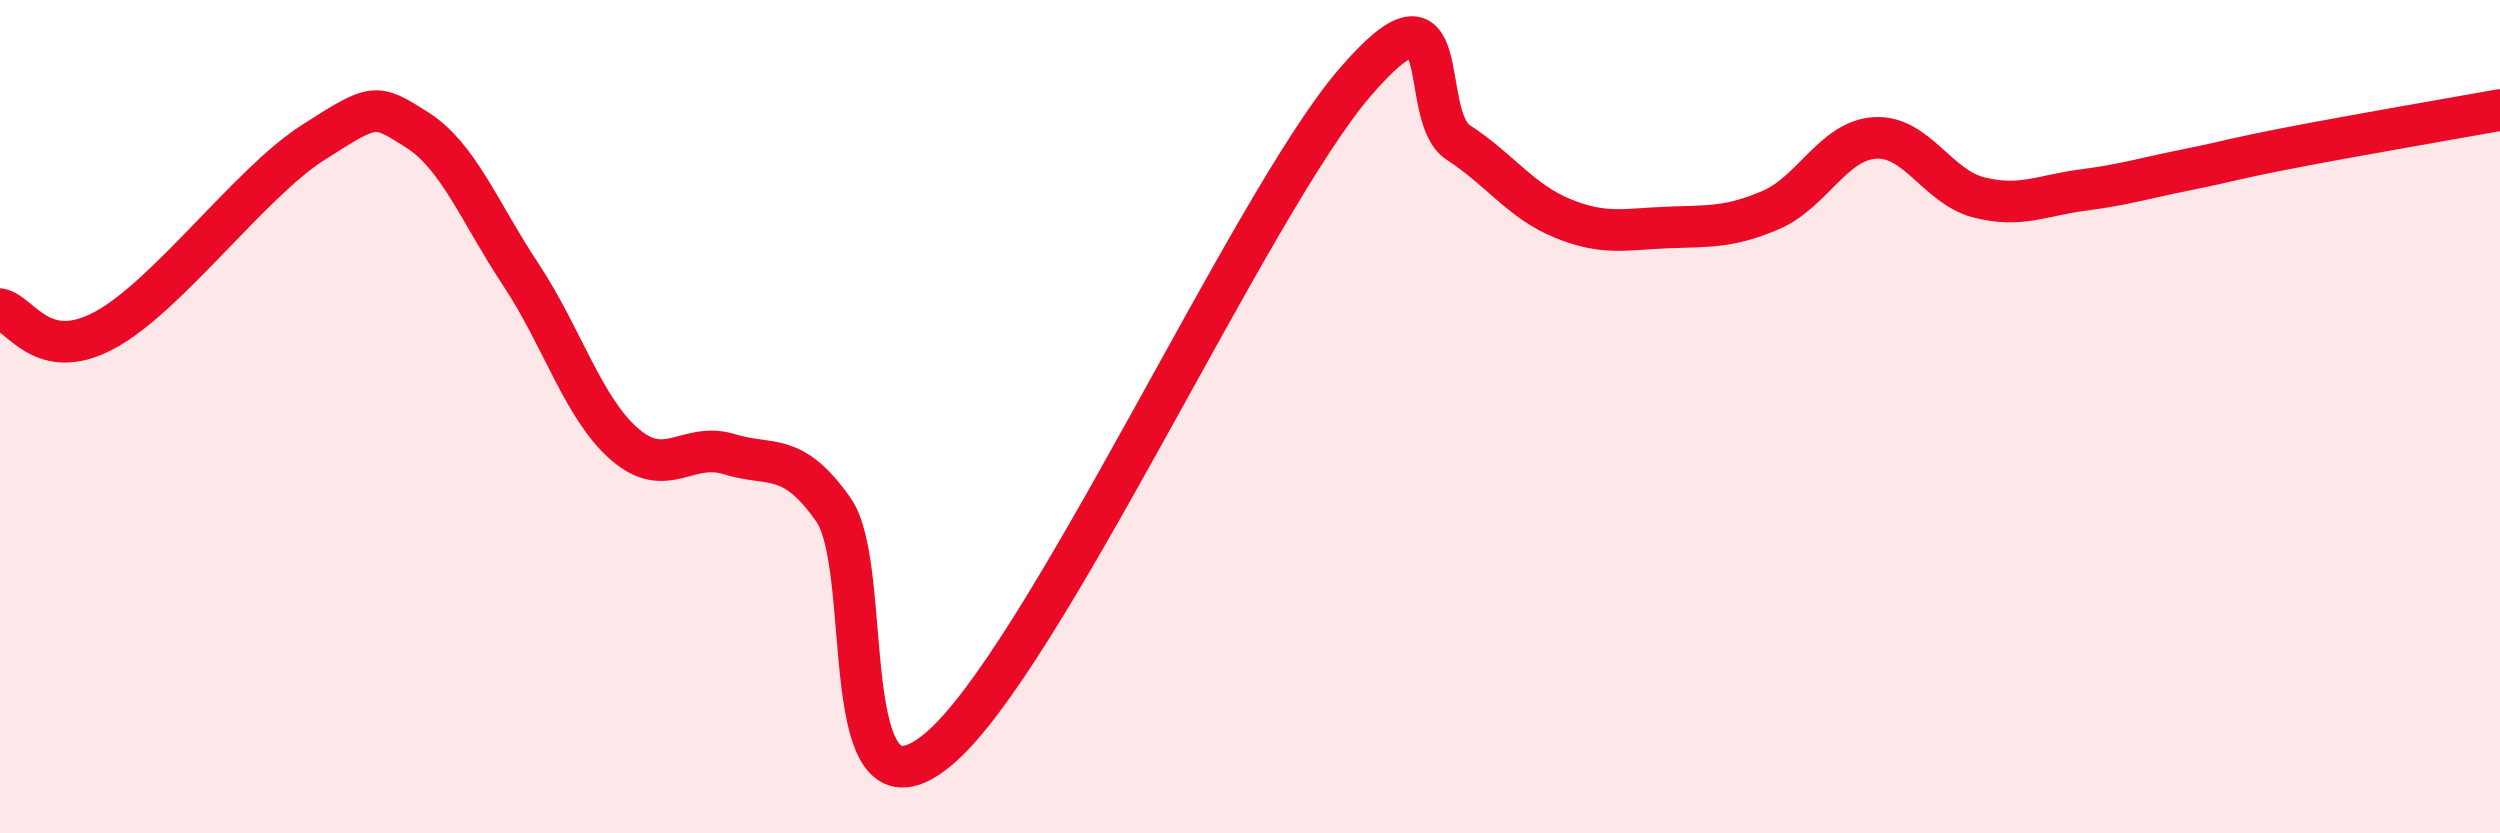 
    <svg width="60" height="20" viewBox="0 0 60 20" xmlns="http://www.w3.org/2000/svg">
      <path
        d="M 0,7.42 C 0.5,7.52 1,8.73 2.5,7.93 C 4,7.13 6,4.39 7.5,3.43 C 9,2.47 9,2.48 10,3.11 C 11,3.74 11.5,5.08 12.5,6.59 C 13.5,8.1 14,9.81 15,10.67 C 16,11.53 16.5,10.59 17.5,10.9 C 18.5,11.21 19,10.81 20,12.23 C 21,13.65 20,20.05 22.5,18 C 25,15.95 30,4.92 32.5,2 C 35,-0.92 34,2.77 35,3.42 C 36,4.07 36.5,4.83 37.5,5.24 C 38.5,5.65 39,5.5 40,5.46 C 41,5.42 41.5,5.47 42.5,5.04 C 43.5,4.61 44,3.37 45,3.31 C 46,3.25 46.5,4.49 47.5,4.74 C 48.5,4.99 49,4.69 50,4.56 C 51,4.43 51.5,4.27 52.5,4.07 C 53.5,3.87 53.5,3.83 55,3.54 C 56.5,3.25 59,2.82 60,2.64L60 20L0 20Z"
        fill="#EB0A25"
        opacity="0.1"
        stroke-linecap="round"
        stroke-linejoin="round"
      />
      <path
        d="M 0,7.42 C 0.5,7.52 1,8.73 2.5,7.93 C 4,7.13 6,4.39 7.5,3.43 C 9,2.47 9,2.48 10,3.11 C 11,3.74 11.5,5.08 12.5,6.59 C 13.5,8.1 14,9.81 15,10.67 C 16,11.53 16.5,10.59 17.5,10.9 C 18.5,11.21 19,10.81 20,12.23 C 21,13.65 20,20.05 22.5,18 C 25,15.95 30,4.92 32.5,2 C 35,-0.92 34,2.77 35,3.42 C 36,4.07 36.5,4.83 37.5,5.24 C 38.5,5.65 39,5.5 40,5.46 C 41,5.42 41.5,5.47 42.5,5.04 C 43.5,4.61 44,3.37 45,3.31 C 46,3.25 46.5,4.49 47.5,4.74 C 48.5,4.99 49,4.69 50,4.56 C 51,4.43 51.5,4.27 52.5,4.07 C 53.5,3.87 53.5,3.83 55,3.54 C 56.5,3.25 59,2.82 60,2.64"
        stroke="#EB0A25"
        stroke-width="1"
        fill="none"
        stroke-linecap="round"
        stroke-linejoin="round"
      />
    </svg>
  